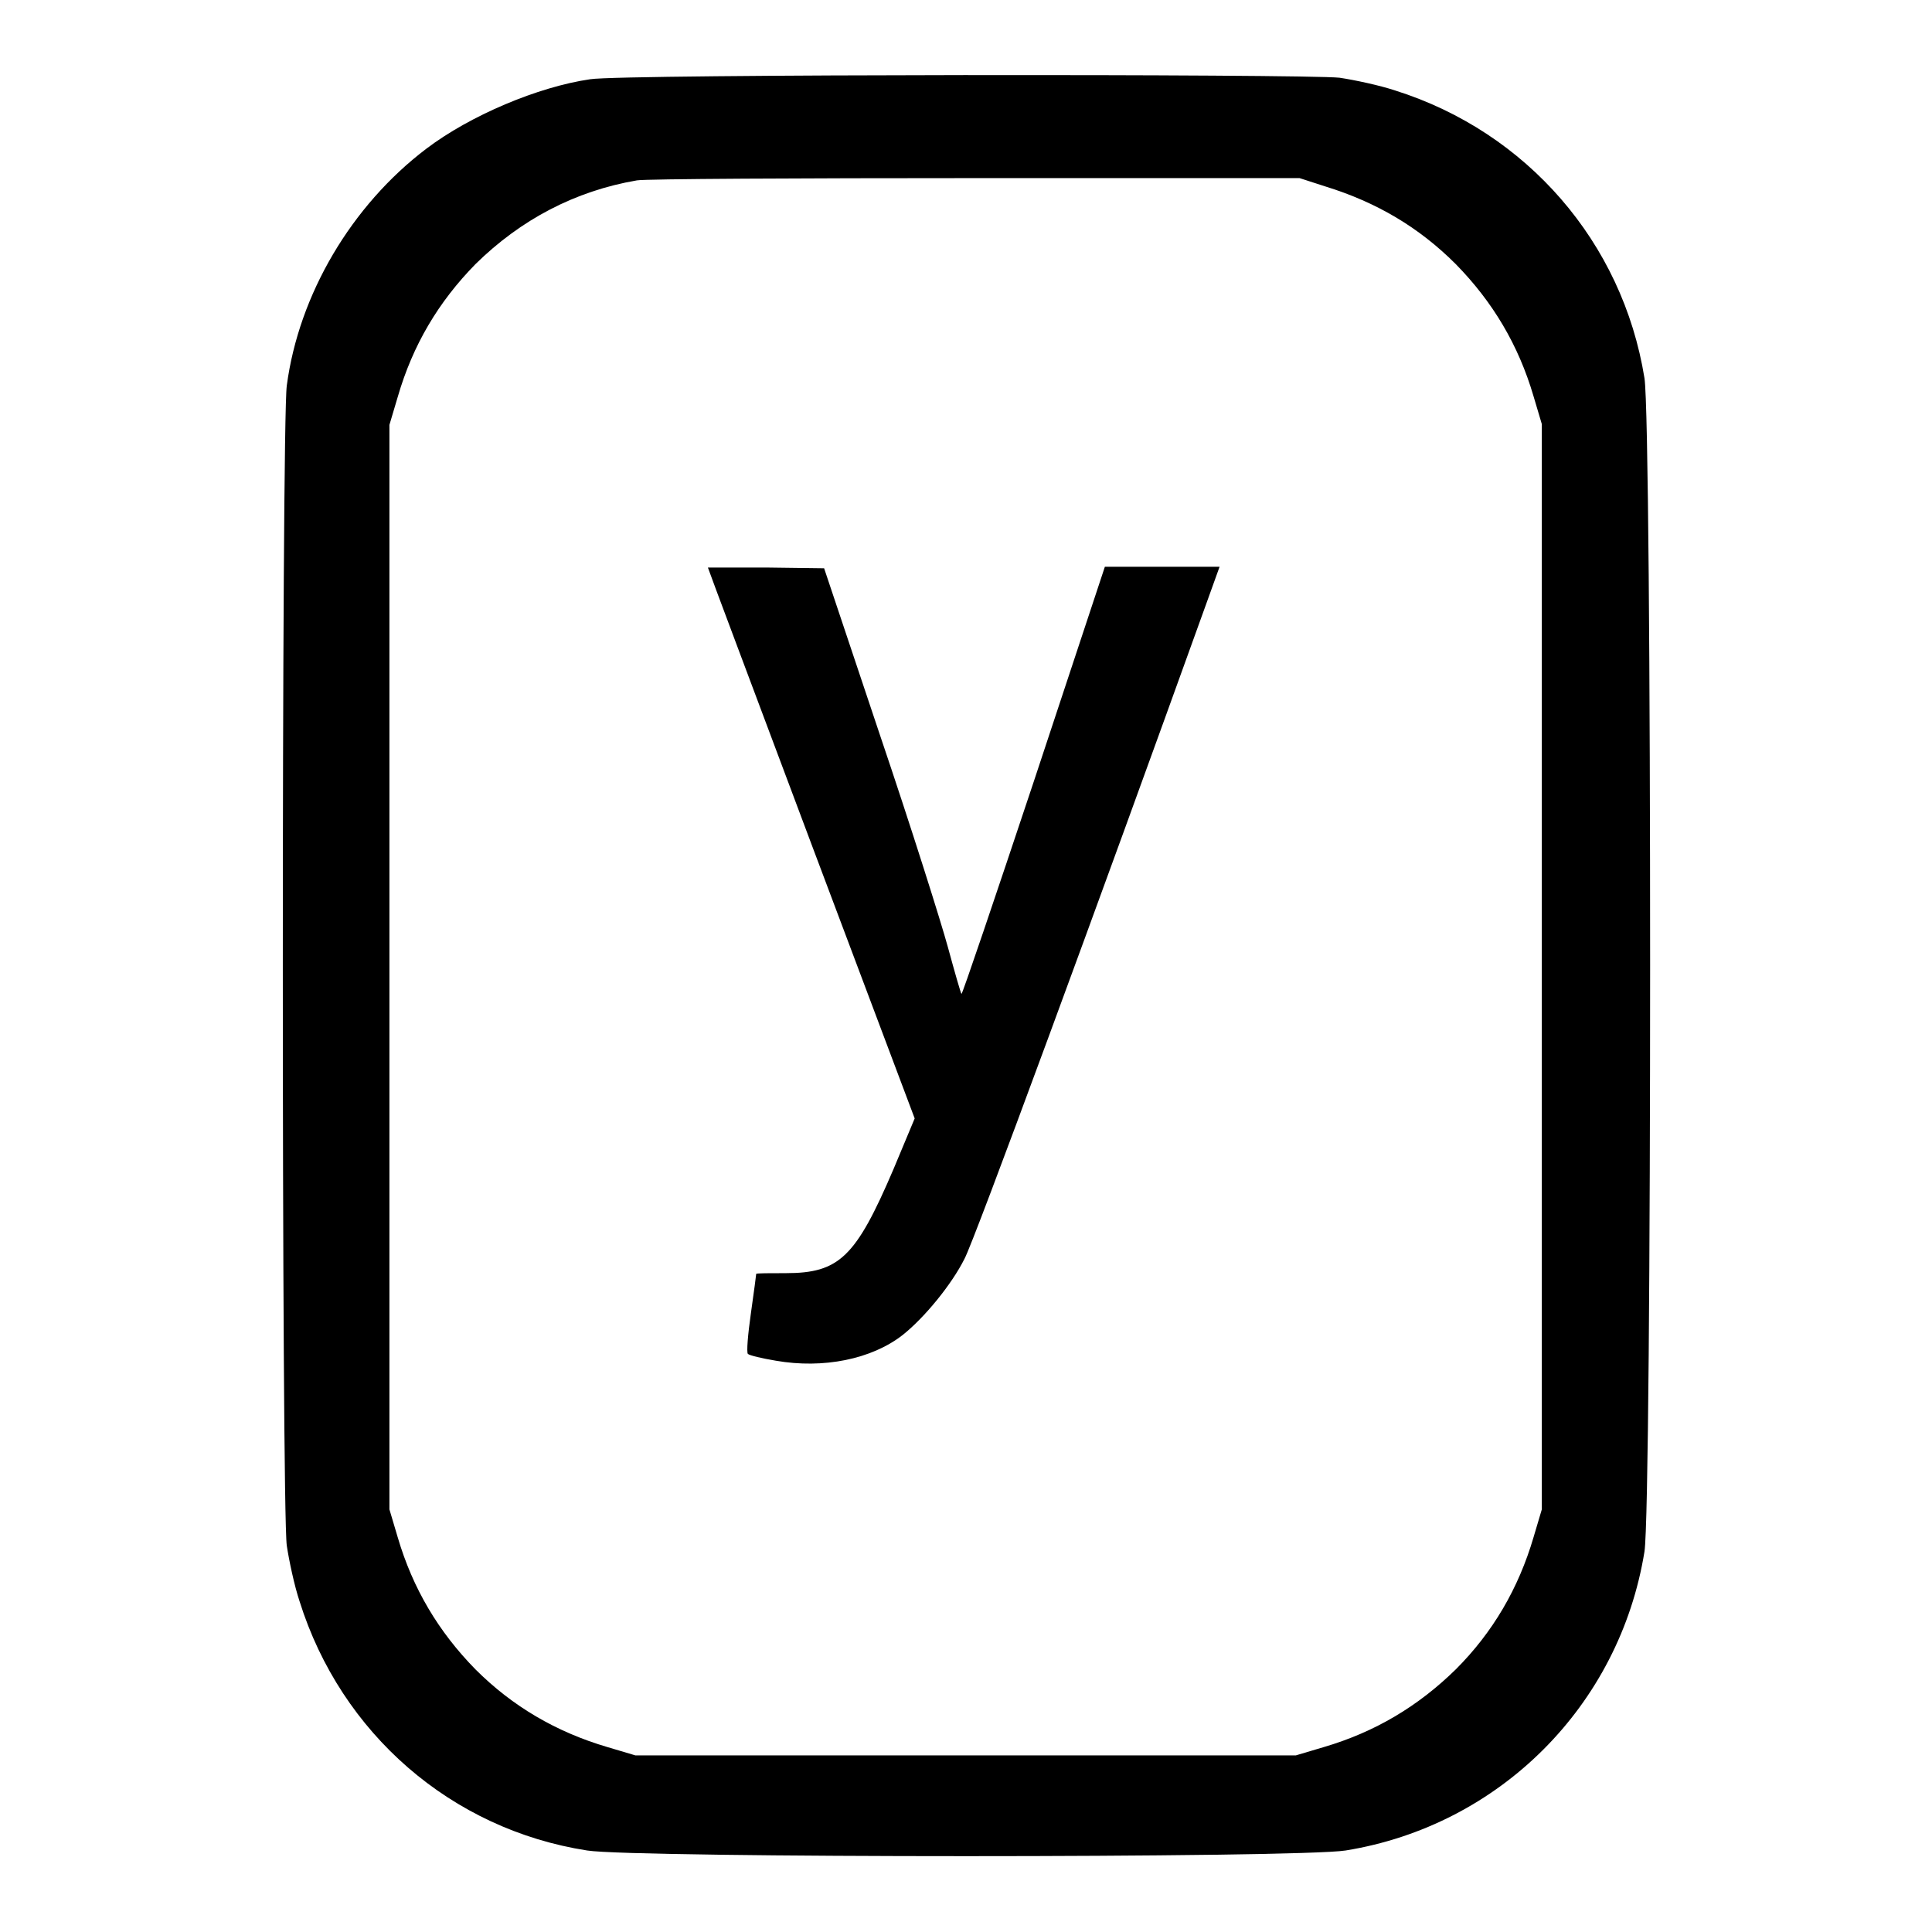 <?xml version="1.0" encoding="utf-8"?>
<!-- Svg Vector Icons : http://www.onlinewebfonts.com/icon -->
<!DOCTYPE svg PUBLIC "-//W3C//DTD SVG 1.1//EN" "http://www.w3.org/Graphics/SVG/1.1/DTD/svg11.dtd">
<svg version="1.1" xmlns="http://www.w3.org/2000/svg" xmlns:xlink="http://www.w3.org/1999/xlink" x="0px" y="0px" viewBox="0 0 256 256" enable-background="new 0 0 256 256" xml:space="preserve">
<g><g><g><path fill="#000000" d="M78.2,10.5c-6.9,1-15.9,4.8-21.7,9.2C46.6,27.2,39.6,39,38,51.1c-0.7,5-0.7,148.7,0,153.7c0.3,2,1,5.3,1.7,7.4c5.5,17.5,20.1,30.2,38.1,33c6.2,1,94.3,1,100.5,0c20.4-3.3,36.3-19.2,39.6-39.6c1-6.3,1-149.2,0-155.5c-2.9-18-15.6-32.6-33-38.1c-2.1-0.7-5.4-1.4-7.4-1.7C173,9.8,82.4,9.8,78.2,10.5z M175.6,24.7c6.8,2.1,12.4,5.4,17.3,10.3c4.9,5,8.3,10.7,10.3,17.5l1.1,3.7v71.9v71.9l-1.1,3.7c-2,6.8-5.4,12.6-10.3,17.5c-5,4.9-10.7,8.3-17.5,10.3l-3.7,1.1H128H84.2l-3.7-1.1c-6.8-2-12.6-5.4-17.5-10.3c-4.9-5-8.3-10.7-10.3-17.5l-1.1-3.7v-71.9V56.3l1.1-3.7C54.7,45.7,58.1,40,63,35c6-5.9,13.2-9.7,21.4-11.1c1.2-0.2,21.5-0.3,45-0.3l42.8,0L175.6,24.7z"/><path fill="#000000" d="M93.8,75.2c0,0.1,6.2,16.6,13.7,36.6l13.7,36.4l-2.8,6.7c-5,11.7-7.2,13.8-14.3,13.8c-2.1,0-3.9,0-3.9,0.1c0,0.1-0.3,2.4-0.7,5.2c-0.4,2.8-0.6,5.2-0.4,5.4c0.2,0.2,1.9,0.6,3.7,0.9c6.3,1.1,12.7-0.2,16.8-3.4c2.9-2.3,6.5-6.7,8.2-10.1c1.3-2.4,17.6-46.7,32-86.7l1.8-5H154h-7.6l-9.4,28.4c-5.2,15.6-9.5,28.3-9.6,28.2c-0.1-0.1-0.9-2.9-1.8-6.2c-0.9-3.3-4.9-16-9-28.1l-7.4-22.1l-7.7-0.1C97.2,75.2,93.8,75.2,93.8,75.2z"/></g></g></g>
</svg>